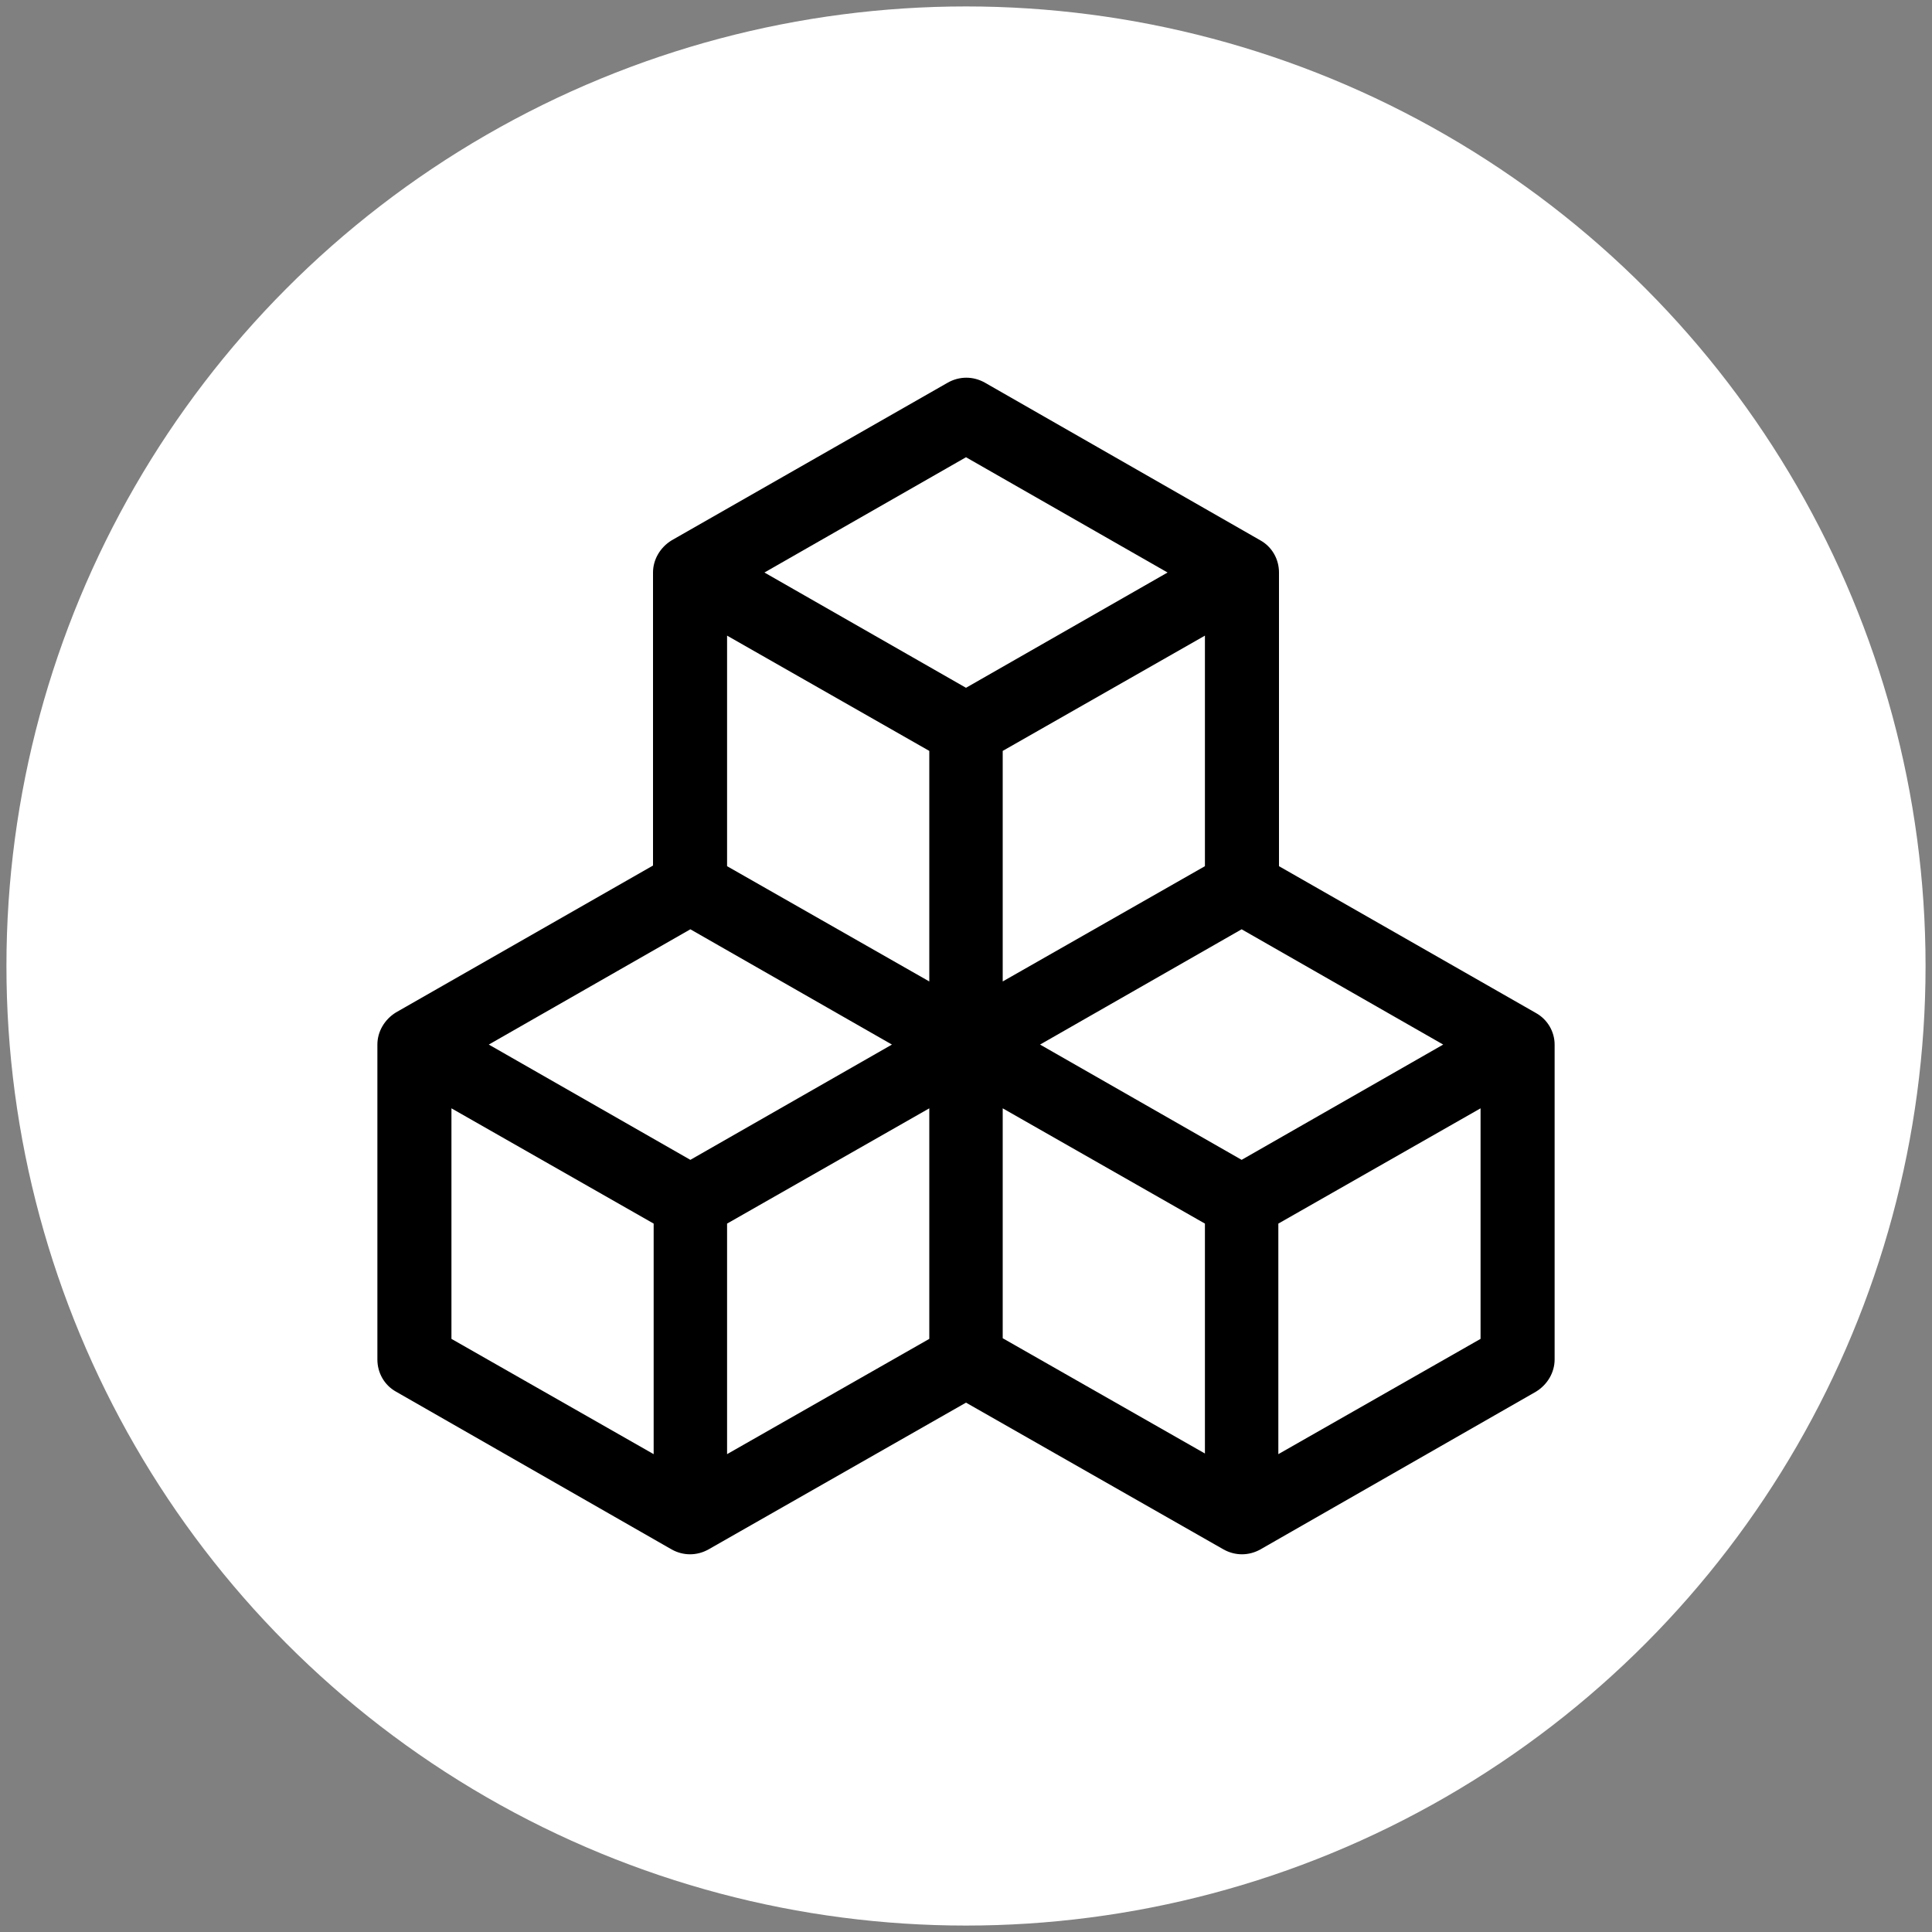 <?xml version="1.0" encoding="utf-8"?>
<!-- Generator: Adobe Illustrator 28.3.0, SVG Export Plug-In . SVG Version: 6.00 Build 0)  -->
<svg version="1.1" id="Layer_1" xmlns="http://www.w3.org/2000/svg" xmlns:xlink="http://www.w3.org/1999/xlink" x="0px" y="0px"
	 viewBox="0 0 300 300" style="enable-background:new 0 0 300 300;" xml:space="preserve">
<rect x="0" y="0" width="300" height="300" fill="#808080" stroke="none"/>
<style type="text/css">
	.st0{fill:#FFFFFF;}
	.st1{display:none;fill-rule:evenodd;clip-rule:evenodd;}
	.st2{fill-rule:evenodd;clip-rule:evenodd;}
</style>
<g>
	<circle class="st0" cx="150" cy="150" r="149"/>
</g>
<path class="st1" d="M218.1,81.1c1.5,1.3,2,3.4,1.2,5.2c-13.6,30.5-42.2,72.6-63.1,94.6c-5.9,6.1-13.1,10.8-21.1,13.6
	c-0.2,2-0.5,4.8-1.4,7.7c-1.8,5.9-5.9,13.2-15.2,15.5c-9,2.1-18.3,2.5-27.4,1.2c-1.7-0.3-3.4-0.7-5-1.2c-1.5-0.5-2.9-1.2-4.1-2.2
	c-0.8-0.7-1.4-1.6-1.8-2.6c-0.5-1.3-0.5-2.7,0-3.9c0.8-2.2,2.8-3.4,4.1-4c3.5-1.8,5.6-4,7.7-7.3c0.8-1.3,1.6-2.6,2.6-4.2l1-1.8
	c1.3-2.3,2.9-4.8,4.9-7.5c4.7-6.6,10.7-8.2,15.5-8c1.1,0.1,2.2,0.2,3.1,0.4c0.6-1.5,1.3-3.4,2.1-5.4c2.3-5.5,5.9-12.6,10.6-18.4
	c19.3-23.7,55-55.2,81.1-72.1C214.4,79.6,216.6,79.8,218.1,81.1L218.1,81.1z M119.2,185.9c-1.2-0.5-2.4-0.8-3.7-0.9
	c-2.2-0.1-5.1,0.4-7.8,4.3c-1.8,2.4-3.2,4.7-4.4,6.9l-0.9,1.6c-0.9,1.6-1.9,3.2-2.8,4.7c-1.8,2.9-4.1,5.5-6.8,7.7
	c6.1,1,15.4,1,23.6-1.1c5-1.2,7.5-5.1,8.8-9.4c0.6-2.2,1-4.4,1.1-6.7L119.2,185.9L119.2,185.9z M132,186.2c1.1-0.4,2.5-0.9,4.1-1.6
	c5.1-2.4,9.8-5.7,13.6-9.8c16.9-17.7,39.2-49.5,53.8-76.7c-23,17.1-49.5,41.4-64.9,60.4c-3.9,4.8-7.1,11.1-9.3,16.2
	c-1.1,2.6-1.9,4.8-2.4,6.4v0L132,186.2L132,186.2z M87.8,213.2L87.8,213.2C87.8,213.2,87.8,213.2,87.8,213.2L87.8,213.2z
	 M119.6,186.1L119.6,186.1L119.6,186.1L119.6,186.1z"/>
<path class="st2" d="M147.2,59.4c1.8-1,3.9-1,5.7,0l42.8,24.5c1.8,1,2.9,2.9,2.9,5v45.6l39.9,22.8c1.8,1,2.9,2.9,2.9,4.9v48.9
	c0,2-1.1,3.9-2.9,5l-42.8,24.5c-1.8,1-3.9,1-5.7,0l-40-22.8l-40,22.8c-1.8,1-3.9,1-5.7,0l-42.8-24.5c-1.8-1-2.9-2.9-2.9-5v-48.9
	c0-2,1.1-3.9,2.9-5l39.9-22.8V88.9c0-2,1.1-3.9,2.9-5L147.2,59.4z M107.2,144.3l-31.3,17.9l31.3,17.9l31.3-17.9L107.2,144.3z
	 M144.3,172.1L112.9,190v35.8l31.4-17.9V172.1z M155.7,207.8l31.4,17.9V190l-31.4-17.9V207.8z M161.5,162.2l31.3,17.9l31.3-17.9
	l-31.3-17.9L161.5,162.2L161.5,162.2z M187.1,134.5V98.7l-31.4,17.9v35.8L187.1,134.5L187.1,134.5z M144.3,152.4v-35.8l-31.4-17.9
	v35.8L144.3,152.4z M118.7,88.9l31.3,17.9l31.3-17.9L150,71L118.7,88.9z M229.9,172.1L198.5,190v35.8l31.4-17.9V172.1z M101.5,225.8
	V190l-31.4-17.9v35.8L101.5,225.8z"/>
</svg>
